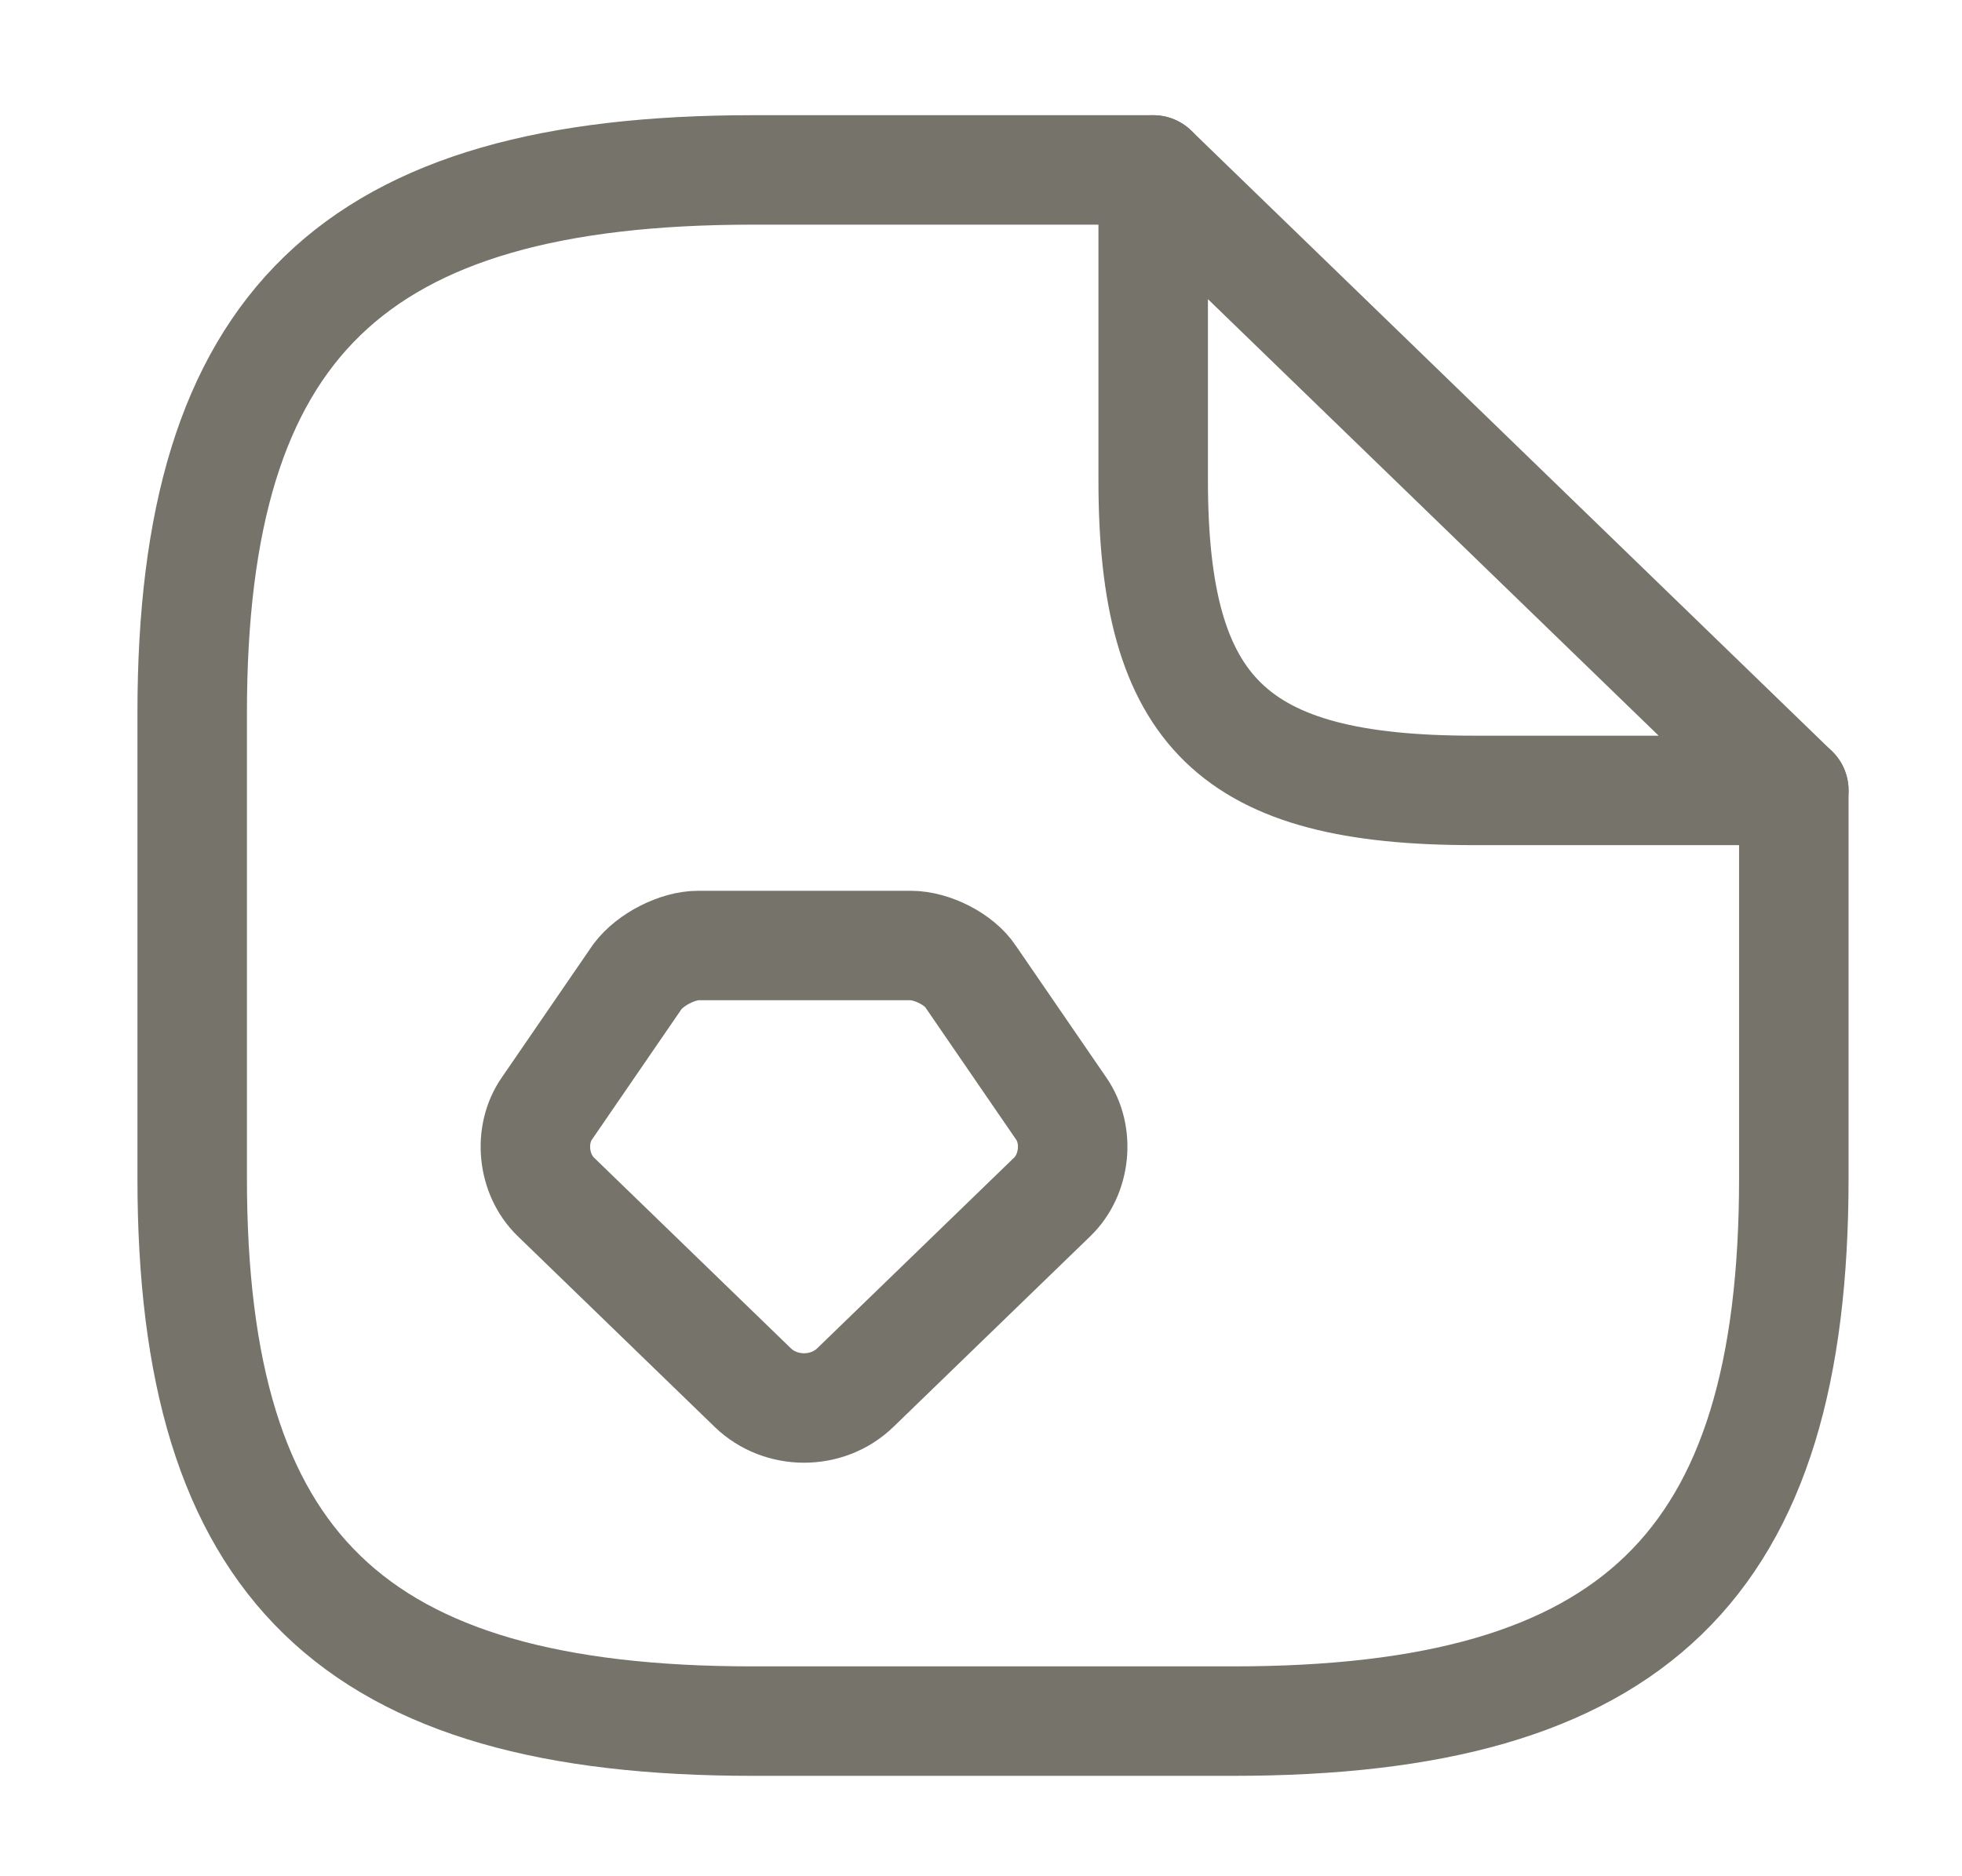 <svg width="46" height="44" viewBox="0 0 46 44" fill="none" xmlns="http://www.w3.org/2000/svg">
<path d="M42.057 18.536V27.63C42.057 36.724 38.302 40.362 28.914 40.362H17.649C8.261 40.362 4.506 36.724 4.506 27.63V16.717C4.506 7.622 8.261 3.985 17.649 3.985H27.037" stroke="#75736A" stroke-width="2.567" stroke-linecap="round" stroke-linejoin="round"/>
<path d="M42.057 18.536H34.547C28.915 18.536 27.037 16.717 27.037 11.26V3.985L42.057 18.536Z" stroke="#75736A" stroke-width="2.567" stroke-linecap="round" stroke-linejoin="round"/>
<path fill-rule="evenodd" clip-rule="evenodd" d="M16.373 22.173H21.348C21.855 22.173 22.494 22.501 22.756 22.901L24.878 25.993C25.31 26.611 25.216 27.539 24.672 28.067L20.053 32.541C19.396 33.178 18.307 33.178 17.649 32.541L13.031 28.067C12.486 27.539 12.392 26.611 12.824 25.993L14.946 22.901C15.246 22.501 15.885 22.173 16.373 22.173Z" stroke="#75736A" stroke-width="2.567" stroke-miterlimit="10" stroke-linecap="round" stroke-linejoin="round"/>
</svg>
